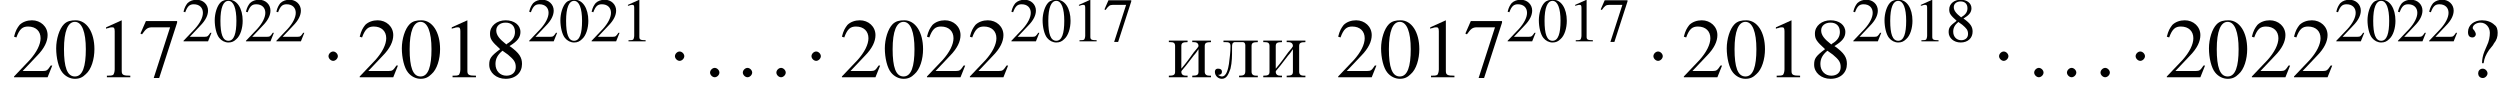<?xml version='1.0' encoding='UTF-8'?>
<!---1.8-->
<svg height='11.8pt' version='1.1' viewBox='76.4 83.4 320.4 11.8' width='320.4pt' xmlns='http://www.w3.org/2000/svg' xmlns:xlink='http://www.w3.org/1999/xlink'>
<defs>
<path d='M7.2 -2.5C7.3 -2.5 7.5 -2.5 7.5 -2.7S7.3 -2.9 7.2 -2.9H1.3C1.1 -2.9 0.9 -2.9 0.9 -2.7S1.1 -2.5 1.3 -2.5H7.2Z' id='g1-0'/>
<path d='M2.1 -2.7C2.1 -3 1.8 -3.3 1.5 -3.3S0.9 -3 0.9 -2.7S1.2 -2.1 1.5 -2.1S2.1 -2.4 2.1 -2.7Z' id='g1-1'/>
<path d='M2.8 -7.3C2.2 -7.3 1.7 -7.2 1.3 -6.8C0.7 -6.2 0.3 -4.9 0.3 -3.7C0.3 -2.5 0.6 -1.2 1.1 -0.6C1.5 -0.1 2.1 0.2 2.7 0.2C3.3 0.2 3.7 0 4.1 -0.4C4.8 -1 5.2 -2.3 5.2 -3.6C5.2 -5.8 4.2 -7.3 2.8 -7.3ZM2.7 -7.1C3.6 -7.1 4.1 -5.8 4.1 -3.6S3.7 -0.1 2.7 -0.1S1.3 -1.3 1.3 -3.6C1.3 -5.9 1.8 -7.1 2.7 -7.1Z' id='g3-48'/>
<path d='M3.2 -7.3L1.2 -6.4V-6.2C1.3 -6.3 1.5 -6.3 1.5 -6.3C1.7 -6.4 1.9 -6.4 2 -6.4C2.2 -6.4 2.3 -6.3 2.3 -5.9V-1C2.3 -0.7 2.2 -0.4 2.1 -0.3C1.9 -0.2 1.7 -0.2 1.3 -0.2V0H4.3V-0.2C3.4 -0.2 3.2 -0.3 3.2 -0.8V-7.3L3.2 -7.3Z' id='g3-49'/>
<path d='M5.2 -1.5L5 -1.5C4.6 -0.9 4.5 -0.8 4 -0.8H1.4L3.2 -2.7C4.2 -3.7 4.6 -4.6 4.6 -5.4C4.6 -6.5 3.7 -7.3 2.6 -7.3C2 -7.3 1.4 -7.1 1 -6.7C0.7 -6.3 0.5 -6 0.3 -5.2L0.6 -5.1C1 -6.2 1.4 -6.5 2.1 -6.5C3.1 -6.5 3.7 -5.9 3.7 -5C3.7 -4.2 3.2 -3.2 2.3 -2.2L0.3 -0.1V0H4.6L5.2 -1.5Z' id='g3-50'/>
<path d='M4.9 -7.2H0.9L0.2 -5.6L0.4 -5.5C0.9 -6.2 1.1 -6.4 1.7 -6.4H4L1.9 0.1H2.6L4.9 -7V-7.2Z' id='g3-55'/>
<path d='M3.2 -4C4.2 -4.6 4.6 -5.1 4.6 -5.8C4.6 -6.7 3.8 -7.3 2.7 -7.3C1.6 -7.3 0.7 -6.6 0.7 -5.6C0.7 -4.9 0.9 -4.6 2 -3.6C0.8 -2.7 0.6 -2.4 0.6 -1.6C0.6 -0.6 1.5 0.2 2.7 0.2C4 0.2 4.8 -0.6 4.8 -1.7C4.8 -2.5 4.5 -3.1 3.2 -4ZM3 -2.9C3.7 -2.3 4 -2 4 -1.3C4 -0.6 3.5 -0.2 2.8 -0.2C2 -0.2 1.4 -0.8 1.4 -1.7C1.4 -2.4 1.7 -2.9 2.3 -3.4L3 -2.9ZM2.8 -4.2C1.9 -4.9 1.5 -5.4 1.5 -6C1.5 -6.6 2 -7 2.7 -7C3.4 -7 3.9 -6.6 3.9 -5.8C3.9 -5.2 3.6 -4.7 2.9 -4.3C2.9 -4.3 2.9 -4.3 2.8 -4.2Z' id='g3-56'/>
<path d='M2.7 -1.8C2.8 -2.5 3 -2.9 3.4 -3.5C3.9 -4.1 3.9 -4.1 4 -4.3C4.4 -4.8 4.5 -5.2 4.5 -5.7C4.5 -6.1 4.4 -6.5 4.1 -6.7C3.7 -7.1 3.1 -7.3 2.5 -7.3C1.5 -7.3 0.7 -6.7 0.7 -5.8C0.7 -5.3 0.9 -5.1 1.3 -5.1C1.5 -5.1 1.7 -5.3 1.7 -5.5C1.7 -5.7 1.6 -5.8 1.5 -6C1.3 -6.2 1.3 -6.3 1.3 -6.3C1.3 -6.7 1.8 -7 2.3 -7C3 -7 3.5 -6.4 3.5 -5.7C3.5 -5.2 3.4 -4.6 3.1 -4L2.8 -3.3C2.6 -2.8 2.5 -2.3 2.5 -1.8H2.7ZM2.6 -1.1C2.2 -1.1 2 -0.8 2 -0.5C2 -0.2 2.2 0.1 2.6 0.1C2.9 0.1 3.2 -0.2 3.2 -0.5S2.9 -1.1 2.6 -1.1Z' id='g3-63'/>
<use id='g11-48' transform='scale(0.731)' xlink:href='#g3-48'/>
<use id='g11-49' transform='scale(0.731)' xlink:href='#g3-49'/>
<use id='g11-50' transform='scale(0.731)' xlink:href='#g3-50'/>
<use id='g11-55' transform='scale(0.731)' xlink:href='#g3-55'/>
<use id='g11-56' transform='scale(0.731)' xlink:href='#g3-56'/>
<path d='M0.3 -4.7V-4.5H0.5C0.9 -4.5 1.1 -4.4 1.1 -4V-0.7C1.1 -0.3 0.9 -0.2 0.3 -0.2V0H2.7V-0.2H2.5C2.2 -0.2 1.9 -0.3 1.9 -0.7C1.9 -0.8 2 -0.9 2 -0.9L2.5 -1.5C2.8 -1.9 3.1 -2.3 3.5 -2.8C3.7 -3 3.9 -3.3 4.1 -3.6V-0.7C4.1 -0.3 3.9 -0.2 3.3 -0.2V0H5.7V-0.2H5.5C5.2 -0.2 4.9 -0.3 4.9 -0.7V-4C4.9 -4.4 5.1 -4.5 5.7 -4.5V-4.7H3.3V-4.5H3.5C3.8 -4.5 4.1 -4.4 4.1 -4C4.1 -3.9 4 -3.9 4 -3.8L3.5 -3.2C3 -2.5 2.5 -1.8 1.9 -1.1V-4C1.9 -4.4 2.1 -4.5 2.7 -4.5V-4.7H0.3Z' id='g17-232'/>
<path d='M1.3 -4.7V-4.5H1.5C1.9 -4.5 2.2 -4.5 2.2 -4C2.2 -3.2 2.1 -2.5 2 -1.7C1.9 -1.1 1.7 -0.1 1.1 -0.1C0.9 -0.1 0.8 -0.2 0.6 -0.3C0.9 -0.3 1.1 -0.4 1.1 -0.7S0.9 -1.1 0.6 -1.1C0.3 -1.1 0.2 -0.9 0.2 -0.7C0.2 -0.2 0.6 0.2 1.1 0.2C1.8 0.2 2 -0.6 2.2 -1.1C2.4 -1.9 2.4 -2.8 2.4 -3.6V-3.8C2.4 -4.2 2.4 -4.4 2.7 -4.5H3.8C4 -4.5 4.1 -4.3 4.1 -4.1V-0.8C4.1 -0.3 3.9 -0.2 3.3 -0.2V0H5.7V-0.2H5.5C5.2 -0.2 4.9 -0.3 4.9 -0.7V-4C4.9 -4.4 5.1 -4.5 5.7 -4.5V-4.7H1.3Z' id='g17-235'/>
<path d='M2.1 -0.6C2.1 -0.9 1.8 -1.2 1.5 -1.2S0.9 -0.9 0.9 -0.6S1.2 0 1.5 0S2.1 -0.3 2.1 -0.6Z' id='g7-58'/>
<use id='g15-48' xlink:href='#g3-48'/>
<use id='g15-49' xlink:href='#g3-49'/>
<use id='g15-50' xlink:href='#g3-50'/>
<use id='g15-55' xlink:href='#g3-55'/>
<use id='g15-56' xlink:href='#g3-56'/>
<use id='g15-63' xlink:href='#g3-63'/>
</defs>
<g id='page1'>

<use x='77.9' xlink:href='#g15-50' y='93.3'/>
<use x='83.3' xlink:href='#g15-48' y='93.3'/>
<use x='88.8' xlink:href='#g15-49' y='93.3'/>
<use x='94.2' xlink:href='#g15-55' y='93.3'/>
<use x='99.7' xlink:href='#g11-50' y='88.7'/>
<use x='103.7' xlink:href='#g11-48' y='88.7'/>
<use x='107.7' xlink:href='#g11-50' y='88.7'/>
<use x='111.6' xlink:href='#g11-50' y='88.7'/>
<use x='117.6' xlink:href='#g1-1' y='93.3'/>
<use x='122.2' xlink:href='#g15-50' y='93.3'/>
<use x='127.6' xlink:href='#g15-48' y='93.3'/>
<use x='133.1' xlink:href='#g15-49' y='93.3'/>
<use x='138.5' xlink:href='#g15-56' y='93.3'/>
<use x='144' xlink:href='#g11-50' y='88.7'/>
<use x='148' xlink:href='#g11-48' y='88.7'/>
<use x='152' xlink:href='#g11-50' y='88.7'/>
<use x='156' xlink:href='#g11-49' y='88.7'/>
<use x='162' xlink:href='#g1-1' y='93.3'/>
<use x='166.5' xlink:href='#g7-58' y='93.3'/>
<use x='170.7' xlink:href='#g7-58' y='93.3'/>
<use x='175' xlink:href='#g7-58' y='93.3'/>
<use x='179.5' xlink:href='#g1-1' y='93.3'/>
<use x='184' xlink:href='#g15-50' y='93.3'/>
<use x='189.5' xlink:href='#g15-48' y='93.3'/>
<use x='194.9' xlink:href='#g15-50' y='93.3'/>
<use x='200.4' xlink:href='#g15-50' y='93.3'/>
<use x='205.8' xlink:href='#g11-50' y='88.7'/>
<use x='209.8' xlink:href='#g11-48' y='88.7'/>
<use x='213.8' xlink:href='#g11-49' y='88.7'/>
<use x='217.8' xlink:href='#g11-55' y='88.7'/>
<use x='225.9' xlink:href='#g17-232' y='93.3'/>
<use x='231.9' xlink:href='#g17-235' y='93.3'/>
<use x='238' xlink:href='#g17-232' y='93.3'/>
<use x='247.6' xlink:href='#g15-50' y='93.3'/>
<use x='253.1' xlink:href='#g15-48' y='93.3'/>
<use x='258.5' xlink:href='#g15-49' y='93.3'/>
<use x='264' xlink:href='#g15-55' y='93.3'/>
<use x='269.4' xlink:href='#g11-50' y='88.7'/>
<use x='273.4' xlink:href='#g11-48' y='88.7'/>
<use x='277.4' xlink:href='#g11-49' y='88.7'/>
<use x='281.4' xlink:href='#g11-55' y='88.7'/>
<use x='287.4' xlink:href='#g1-1' y='93.3'/>
<use x='291.9' xlink:href='#g15-50' y='93.3'/>
<use x='297.4' xlink:href='#g15-48' y='93.3'/>
<use x='302.8' xlink:href='#g15-49' y='93.3'/>
<use x='308.3' xlink:href='#g15-56' y='93.3'/>
<use x='313.7' xlink:href='#g11-50' y='88.7'/>
<use x='317.7' xlink:href='#g11-48' y='88.7'/>
<use x='321.7' xlink:href='#g11-49' y='88.7'/>
<use x='325.7' xlink:href='#g11-56' y='88.7'/>
<use x='331.7' xlink:href='#g1-1' y='93.3'/>
<use x='336.2' xlink:href='#g7-58' y='93.3'/>
<use x='340.4' xlink:href='#g7-58' y='93.3'/>
<use x='344.7' xlink:href='#g7-58' y='93.3'/>
<use x='349.2' xlink:href='#g1-1' y='93.3'/>
<use x='353.8' xlink:href='#g15-50' y='93.3'/>
<use x='359.2' xlink:href='#g15-48' y='93.3'/>
<use x='364.7' xlink:href='#g15-50' y='93.3'/>
<use x='370.1' xlink:href='#g15-50' y='93.3'/>
<use x='375.6' xlink:href='#g11-50' y='88.7'/>
<use x='379.6' xlink:href='#g11-48' y='88.7'/>
<use x='383.5' xlink:href='#g11-50' y='88.7'/>
<use x='387.5' xlink:href='#g11-50' y='88.7'/>
<use x='392' xlink:href='#g15-63' y='93.3'/>
</g>
</svg>